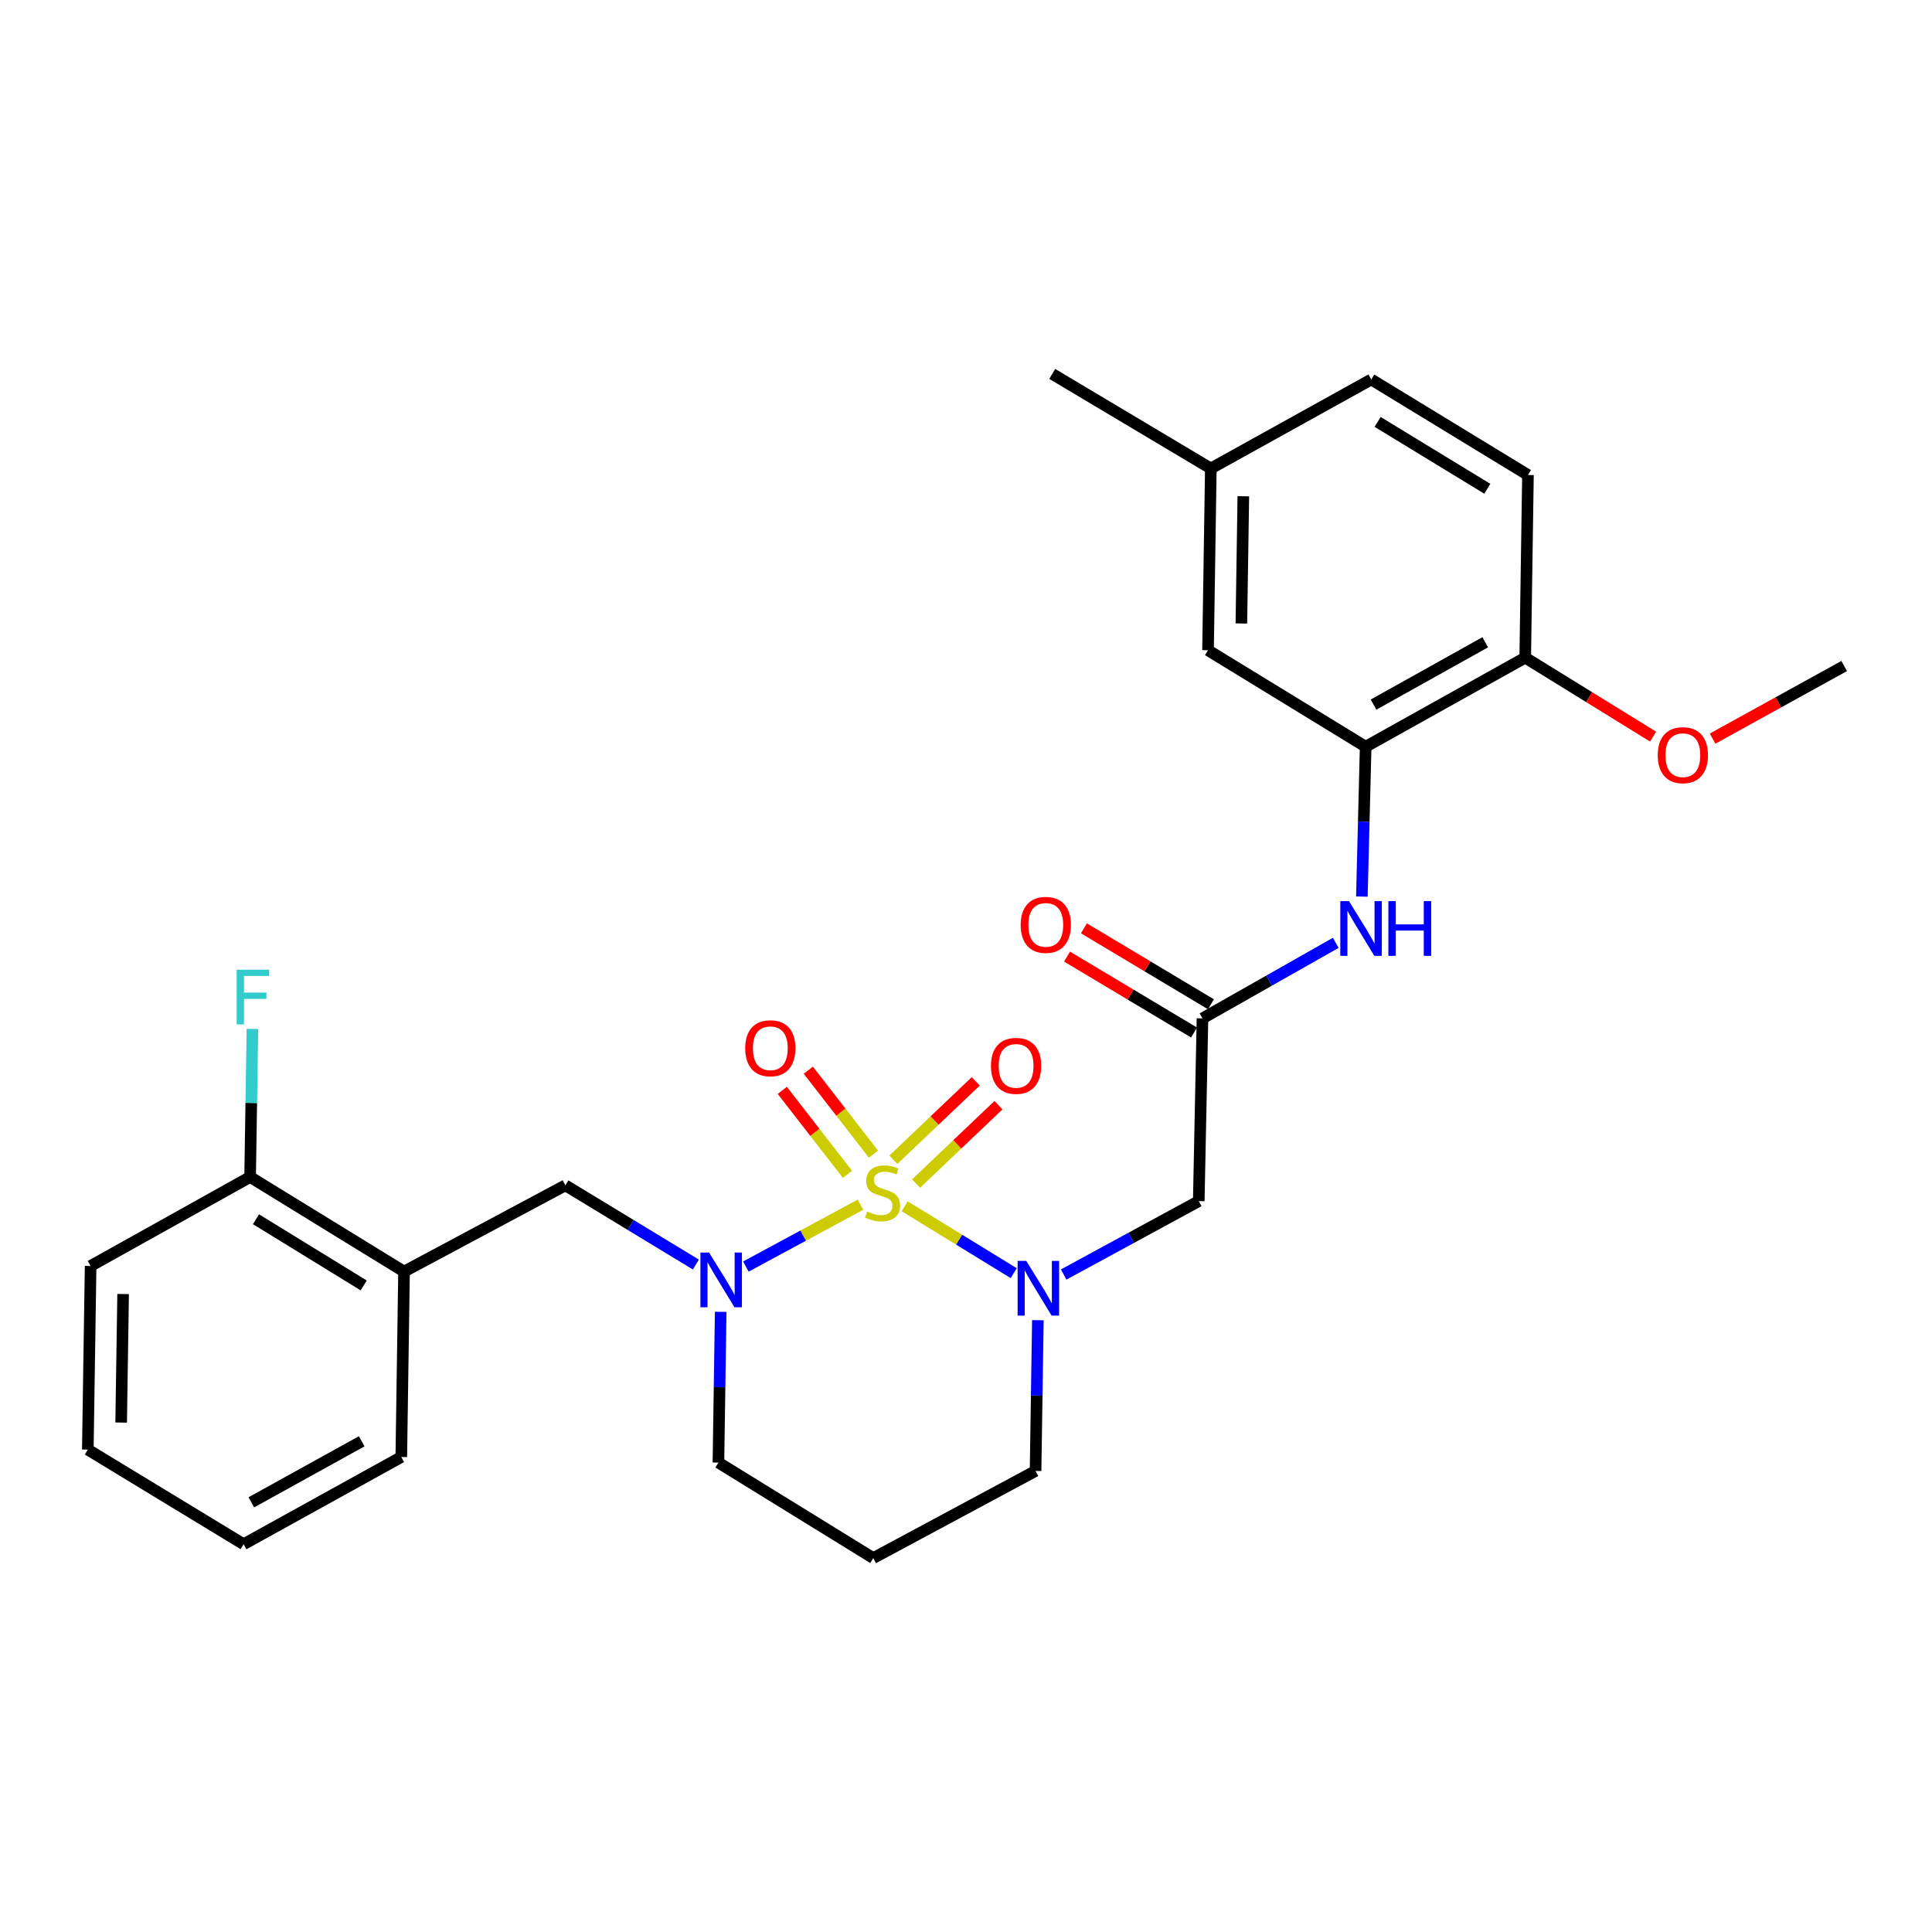 <?xml version='1.0' encoding='iso-8859-1'?>
<svg version='1.1' baseProfile='full'
              xmlns='http://www.w3.org/2000/svg'
                      xmlns:rdkit='http://www.rdkit.org/xml'
                      xmlns:xlink='http://www.w3.org/1999/xlink'
                  xml:space='preserve'
width='1000px' height='1000px' viewBox='0 0 1000 1000'>
<!-- END OF HEADER -->
<rect style='opacity:1.0;fill:#FFFFFF;stroke:none' width='1000' height='1000' x='0' y='0'> </rect>
<path class='bond-0' d='M 468.263,624.378 L 496.474,641.678' style='fill:none;fill-rule:evenodd;stroke:#CCCC00;stroke-width:6px;stroke-linecap:butt;stroke-linejoin:miter;stroke-opacity:1' />
<path class='bond-0' d='M 496.474,641.678 L 524.684,658.978' style='fill:none;fill-rule:evenodd;stroke:#0000FF;stroke-width:6px;stroke-linecap:butt;stroke-linejoin:miter;stroke-opacity:1' />
<path class='bond-1' d='M 445.365,623.544 L 415.715,639.556' style='fill:none;fill-rule:evenodd;stroke:#CCCC00;stroke-width:6px;stroke-linecap:butt;stroke-linejoin:miter;stroke-opacity:1' />
<path class='bond-1' d='M 415.715,639.556 L 386.065,655.567' style='fill:none;fill-rule:evenodd;stroke:#0000FF;stroke-width:6px;stroke-linecap:butt;stroke-linejoin:miter;stroke-opacity:1' />
<path class='bond-7' d='M 452.101,597.382 L 435.24,575.655' style='fill:none;fill-rule:evenodd;stroke:#CCCC00;stroke-width:6px;stroke-linecap:butt;stroke-linejoin:miter;stroke-opacity:1' />
<path class='bond-7' d='M 435.24,575.655 L 418.379,553.929' style='fill:none;fill-rule:evenodd;stroke:#FF0000;stroke-width:6px;stroke-linecap:butt;stroke-linejoin:miter;stroke-opacity:1' />
<path class='bond-7' d='M 438.638,607.83 L 421.777,586.103' style='fill:none;fill-rule:evenodd;stroke:#CCCC00;stroke-width:6px;stroke-linecap:butt;stroke-linejoin:miter;stroke-opacity:1' />
<path class='bond-7' d='M 421.777,586.103 L 404.916,564.377' style='fill:none;fill-rule:evenodd;stroke:#FF0000;stroke-width:6px;stroke-linecap:butt;stroke-linejoin:miter;stroke-opacity:1' />
<path class='bond-8' d='M 474.157,612.624 L 495.482,592.333' style='fill:none;fill-rule:evenodd;stroke:#CCCC00;stroke-width:6px;stroke-linecap:butt;stroke-linejoin:miter;stroke-opacity:1' />
<path class='bond-8' d='M 495.482,592.333 L 516.807,572.042' style='fill:none;fill-rule:evenodd;stroke:#FF0000;stroke-width:6px;stroke-linecap:butt;stroke-linejoin:miter;stroke-opacity:1' />
<path class='bond-8' d='M 462.41,600.278 L 483.735,579.987' style='fill:none;fill-rule:evenodd;stroke:#CCCC00;stroke-width:6px;stroke-linecap:butt;stroke-linejoin:miter;stroke-opacity:1' />
<path class='bond-8' d='M 483.735,579.987 L 505.06,559.697' style='fill:none;fill-rule:evenodd;stroke:#FF0000;stroke-width:6px;stroke-linecap:butt;stroke-linejoin:miter;stroke-opacity:1' />
<path class='bond-2' d='M 550.556,659.689 L 585.515,640.692' style='fill:none;fill-rule:evenodd;stroke:#0000FF;stroke-width:6px;stroke-linecap:butt;stroke-linejoin:miter;stroke-opacity:1' />
<path class='bond-2' d='M 585.515,640.692 L 620.474,621.696' style='fill:none;fill-rule:evenodd;stroke:#000000;stroke-width:6px;stroke-linecap:butt;stroke-linejoin:miter;stroke-opacity:1' />
<path class='bond-15' d='M 537.2,683.332 L 536.603,722.342' style='fill:none;fill-rule:evenodd;stroke:#0000FF;stroke-width:6px;stroke-linecap:butt;stroke-linejoin:miter;stroke-opacity:1' />
<path class='bond-15' d='M 536.603,722.342 L 536.005,761.351' style='fill:none;fill-rule:evenodd;stroke:#000000;stroke-width:6px;stroke-linecap:butt;stroke-linejoin:miter;stroke-opacity:1' />
<path class='bond-4' d='M 360.179,654.521 L 326.411,634.023' style='fill:none;fill-rule:evenodd;stroke:#0000FF;stroke-width:6px;stroke-linecap:butt;stroke-linejoin:miter;stroke-opacity:1' />
<path class='bond-4' d='M 326.411,634.023 L 292.642,613.525' style='fill:none;fill-rule:evenodd;stroke:#000000;stroke-width:6px;stroke-linecap:butt;stroke-linejoin:miter;stroke-opacity:1' />
<path class='bond-16' d='M 373.029,678.997 L 372.443,718.015' style='fill:none;fill-rule:evenodd;stroke:#0000FF;stroke-width:6px;stroke-linecap:butt;stroke-linejoin:miter;stroke-opacity:1' />
<path class='bond-16' d='M 372.443,718.015 L 371.857,757.034' style='fill:none;fill-rule:evenodd;stroke:#000000;stroke-width:6px;stroke-linecap:butt;stroke-linejoin:miter;stroke-opacity:1' />
<path class='bond-3' d='M 620.474,621.696 L 622.406,527.115' style='fill:none;fill-rule:evenodd;stroke:#000000;stroke-width:6px;stroke-linecap:butt;stroke-linejoin:miter;stroke-opacity:1' />
<path class='bond-6' d='M 622.406,527.115 L 656.893,507.562' style='fill:none;fill-rule:evenodd;stroke:#000000;stroke-width:6px;stroke-linecap:butt;stroke-linejoin:miter;stroke-opacity:1' />
<path class='bond-6' d='M 656.893,507.562 L 691.381,488.009' style='fill:none;fill-rule:evenodd;stroke:#0000FF;stroke-width:6px;stroke-linecap:butt;stroke-linejoin:miter;stroke-opacity:1' />
<path class='bond-13' d='M 626.778,519.801 L 593.905,500.151' style='fill:none;fill-rule:evenodd;stroke:#000000;stroke-width:6px;stroke-linecap:butt;stroke-linejoin:miter;stroke-opacity:1' />
<path class='bond-13' d='M 593.905,500.151 L 561.032,480.501' style='fill:none;fill-rule:evenodd;stroke:#FF0000;stroke-width:6px;stroke-linecap:butt;stroke-linejoin:miter;stroke-opacity:1' />
<path class='bond-13' d='M 618.034,534.429 L 585.161,514.779' style='fill:none;fill-rule:evenodd;stroke:#000000;stroke-width:6px;stroke-linecap:butt;stroke-linejoin:miter;stroke-opacity:1' />
<path class='bond-13' d='M 585.161,514.779 L 552.288,495.129' style='fill:none;fill-rule:evenodd;stroke:#FF0000;stroke-width:6px;stroke-linecap:butt;stroke-linejoin:miter;stroke-opacity:1' />
<path class='bond-9' d='M 292.642,613.525 L 209.129,658.165' style='fill:none;fill-rule:evenodd;stroke:#000000;stroke-width:6px;stroke-linecap:butt;stroke-linejoin:miter;stroke-opacity:1' />
<path class='bond-5' d='M 706.865,386.494 L 705.882,425.281' style='fill:none;fill-rule:evenodd;stroke:#000000;stroke-width:6px;stroke-linecap:butt;stroke-linejoin:miter;stroke-opacity:1' />
<path class='bond-5' d='M 705.882,425.281 L 704.898,464.069' style='fill:none;fill-rule:evenodd;stroke:#0000FF;stroke-width:6px;stroke-linecap:butt;stroke-linejoin:miter;stroke-opacity:1' />
<path class='bond-10' d='M 706.865,386.494 L 789.451,340.396' style='fill:none;fill-rule:evenodd;stroke:#000000;stroke-width:6px;stroke-linecap:butt;stroke-linejoin:miter;stroke-opacity:1' />
<path class='bond-10' d='M 710.947,364.699 L 768.757,332.431' style='fill:none;fill-rule:evenodd;stroke:#000000;stroke-width:6px;stroke-linecap:butt;stroke-linejoin:miter;stroke-opacity:1' />
<path class='bond-11' d='M 706.865,386.494 L 625.274,336.562' style='fill:none;fill-rule:evenodd;stroke:#000000;stroke-width:6px;stroke-linecap:butt;stroke-linejoin:miter;stroke-opacity:1' />
<path class='bond-12' d='M 209.129,658.165 L 129.46,609.208' style='fill:none;fill-rule:evenodd;stroke:#000000;stroke-width:6px;stroke-linecap:butt;stroke-linejoin:miter;stroke-opacity:1' />
<path class='bond-12' d='M 188.257,665.34 L 132.488,631.071' style='fill:none;fill-rule:evenodd;stroke:#000000;stroke-width:6px;stroke-linecap:butt;stroke-linejoin:miter;stroke-opacity:1' />
<path class='bond-22' d='M 209.129,658.165 L 207.709,754.146' style='fill:none;fill-rule:evenodd;stroke:#000000;stroke-width:6px;stroke-linecap:butt;stroke-linejoin:miter;stroke-opacity:1' />
<path class='bond-14' d='M 789.451,340.396 L 790.871,245.854' style='fill:none;fill-rule:evenodd;stroke:#000000;stroke-width:6px;stroke-linecap:butt;stroke-linejoin:miter;stroke-opacity:1' />
<path class='bond-21' d='M 789.451,340.396 L 822.548,360.839' style='fill:none;fill-rule:evenodd;stroke:#000000;stroke-width:6px;stroke-linecap:butt;stroke-linejoin:miter;stroke-opacity:1' />
<path class='bond-21' d='M 822.548,360.839 L 855.644,381.282' style='fill:none;fill-rule:evenodd;stroke:#FF0000;stroke-width:6px;stroke-linecap:butt;stroke-linejoin:miter;stroke-opacity:1' />
<path class='bond-18' d='M 625.274,336.562 L 626.723,242.483' style='fill:none;fill-rule:evenodd;stroke:#000000;stroke-width:6px;stroke-linecap:butt;stroke-linejoin:miter;stroke-opacity:1' />
<path class='bond-18' d='M 642.531,322.713 L 643.545,256.857' style='fill:none;fill-rule:evenodd;stroke:#000000;stroke-width:6px;stroke-linecap:butt;stroke-linejoin:miter;stroke-opacity:1' />
<path class='bond-19' d='M 129.46,609.208 L 130.056,570.886' style='fill:none;fill-rule:evenodd;stroke:#000000;stroke-width:6px;stroke-linecap:butt;stroke-linejoin:miter;stroke-opacity:1' />
<path class='bond-19' d='M 130.056,570.886 L 130.652,532.564' style='fill:none;fill-rule:evenodd;stroke:#33CCCC;stroke-width:6px;stroke-linecap:butt;stroke-linejoin:miter;stroke-opacity:1' />
<path class='bond-23' d='M 129.46,609.208 L 46.903,655.267' style='fill:none;fill-rule:evenodd;stroke:#000000;stroke-width:6px;stroke-linecap:butt;stroke-linejoin:miter;stroke-opacity:1' />
<path class='bond-30' d='M 790.871,245.854 L 709.763,196.414' style='fill:none;fill-rule:evenodd;stroke:#000000;stroke-width:6px;stroke-linecap:butt;stroke-linejoin:miter;stroke-opacity:1' />
<path class='bond-30' d='M 769.835,252.989 L 713.059,218.382' style='fill:none;fill-rule:evenodd;stroke:#000000;stroke-width:6px;stroke-linecap:butt;stroke-linejoin:miter;stroke-opacity:1' />
<path class='bond-28' d='M 536.005,761.351 L 452,806.464' style='fill:none;fill-rule:evenodd;stroke:#000000;stroke-width:6px;stroke-linecap:butt;stroke-linejoin:miter;stroke-opacity:1' />
<path class='bond-17' d='M 371.857,757.034 L 452,806.464' style='fill:none;fill-rule:evenodd;stroke:#000000;stroke-width:6px;stroke-linecap:butt;stroke-linejoin:miter;stroke-opacity:1' />
<path class='bond-20' d='M 626.723,242.483 L 709.763,196.414' style='fill:none;fill-rule:evenodd;stroke:#000000;stroke-width:6px;stroke-linecap:butt;stroke-linejoin:miter;stroke-opacity:1' />
<path class='bond-24' d='M 626.723,242.483 L 544.63,193.536' style='fill:none;fill-rule:evenodd;stroke:#000000;stroke-width:6px;stroke-linecap:butt;stroke-linejoin:miter;stroke-opacity:1' />
<path class='bond-25' d='M 886.426,382.306 L 920.486,363.519' style='fill:none;fill-rule:evenodd;stroke:#FF0000;stroke-width:6px;stroke-linecap:butt;stroke-linejoin:miter;stroke-opacity:1' />
<path class='bond-25' d='M 920.486,363.519 L 954.545,344.733' style='fill:none;fill-rule:evenodd;stroke:#000000;stroke-width:6px;stroke-linecap:butt;stroke-linejoin:miter;stroke-opacity:1' />
<path class='bond-26' d='M 207.709,754.146 L 126.089,799.287' style='fill:none;fill-rule:evenodd;stroke:#000000;stroke-width:6px;stroke-linecap:butt;stroke-linejoin:miter;stroke-opacity:1' />
<path class='bond-26' d='M 187.218,746.005 L 130.085,777.604' style='fill:none;fill-rule:evenodd;stroke:#000000;stroke-width:6px;stroke-linecap:butt;stroke-linejoin:miter;stroke-opacity:1' />
<path class='bond-29' d='M 46.903,655.267 L 45.455,750.312' style='fill:none;fill-rule:evenodd;stroke:#000000;stroke-width:6px;stroke-linecap:butt;stroke-linejoin:miter;stroke-opacity:1' />
<path class='bond-29' d='M 63.725,669.784 L 62.711,736.315' style='fill:none;fill-rule:evenodd;stroke:#000000;stroke-width:6px;stroke-linecap:butt;stroke-linejoin:miter;stroke-opacity:1' />
<path class='bond-27' d='M 126.089,799.287 L 45.455,750.312' style='fill:none;fill-rule:evenodd;stroke:#000000;stroke-width:6px;stroke-linecap:butt;stroke-linejoin:miter;stroke-opacity:1' />
<path  class='atom-0' d='M 448.819 627.079
Q 449.139 627.199, 450.459 627.759
Q 451.779 628.319, 453.219 628.679
Q 454.699 628.999, 456.139 628.999
Q 458.819 628.999, 460.379 627.719
Q 461.939 626.399, 461.939 624.119
Q 461.939 622.559, 461.139 621.599
Q 460.379 620.639, 459.179 620.119
Q 457.979 619.599, 455.979 618.999
Q 453.459 618.239, 451.939 617.519
Q 450.459 616.799, 449.379 615.279
Q 448.339 613.759, 448.339 611.199
Q 448.339 607.639, 450.739 605.439
Q 453.179 603.239, 457.979 603.239
Q 461.259 603.239, 464.979 604.799
L 464.059 607.879
Q 460.659 606.479, 458.099 606.479
Q 455.339 606.479, 453.819 607.639
Q 452.299 608.759, 452.339 610.719
Q 452.339 612.239, 453.099 613.159
Q 453.899 614.079, 455.019 614.599
Q 456.179 615.119, 458.099 615.719
Q 460.659 616.519, 462.179 617.319
Q 463.699 618.119, 464.779 619.759
Q 465.899 621.359, 465.899 624.119
Q 465.899 628.039, 463.259 630.159
Q 460.659 632.239, 456.299 632.239
Q 453.779 632.239, 451.859 631.679
Q 449.979 631.159, 447.739 630.239
L 448.819 627.079
' fill='#CCCC00'/>
<path  class='atom-1' d='M 531.194 652.648
L 540.474 667.648
Q 541.394 669.128, 542.874 671.808
Q 544.354 674.488, 544.434 674.648
L 544.434 652.648
L 548.194 652.648
L 548.194 680.968
L 544.314 680.968
L 534.354 664.568
Q 533.194 662.648, 531.954 660.448
Q 530.754 658.248, 530.394 657.568
L 530.394 680.968
L 526.714 680.968
L 526.714 652.648
L 531.194 652.648
' fill='#0000FF'/>
<path  class='atom-2' d='M 367.017 648.312
L 376.297 663.312
Q 377.217 664.792, 378.697 667.472
Q 380.177 670.152, 380.257 670.312
L 380.257 648.312
L 384.017 648.312
L 384.017 676.632
L 380.137 676.632
L 370.177 660.232
Q 369.017 658.312, 367.777 656.112
Q 366.577 653.912, 366.217 653.232
L 366.217 676.632
L 362.537 676.632
L 362.537 648.312
L 367.017 648.312
' fill='#0000FF'/>
<path  class='atom-7' d='M 698.22 466.422
L 707.5 481.422
Q 708.42 482.902, 709.9 485.582
Q 711.38 488.262, 711.46 488.422
L 711.46 466.422
L 715.22 466.422
L 715.22 494.742
L 711.34 494.742
L 701.38 478.342
Q 700.22 476.422, 698.98 474.222
Q 697.78 472.022, 697.42 471.342
L 697.42 494.742
L 693.74 494.742
L 693.74 466.422
L 698.22 466.422
' fill='#0000FF'/>
<path  class='atom-7' d='M 718.62 466.422
L 722.46 466.422
L 722.46 478.462
L 736.94 478.462
L 736.94 466.422
L 740.78 466.422
L 740.78 494.742
L 736.94 494.742
L 736.94 481.662
L 722.46 481.662
L 722.46 494.742
L 718.62 494.742
L 718.62 466.422
' fill='#0000FF'/>
<path  class='atom-8' d='M 385.716 542.57
Q 385.716 535.77, 389.076 531.97
Q 392.436 528.17, 398.716 528.17
Q 404.996 528.17, 408.356 531.97
Q 411.716 535.77, 411.716 542.57
Q 411.716 549.45, 408.316 553.37
Q 404.916 557.25, 398.716 557.25
Q 392.476 557.25, 389.076 553.37
Q 385.716 549.49, 385.716 542.57
M 398.716 554.05
Q 403.036 554.05, 405.356 551.17
Q 407.716 548.25, 407.716 542.57
Q 407.716 537.01, 405.356 534.21
Q 403.036 531.37, 398.716 531.37
Q 394.396 531.37, 392.036 534.17
Q 389.716 536.97, 389.716 542.57
Q 389.716 548.29, 392.036 551.17
Q 394.396 554.05, 398.716 554.05
' fill='#FF0000'/>
<path  class='atom-9' d='M 512.922 551.687
Q 512.922 544.887, 516.282 541.087
Q 519.642 537.287, 525.922 537.287
Q 532.202 537.287, 535.562 541.087
Q 538.922 544.887, 538.922 551.687
Q 538.922 558.567, 535.522 562.487
Q 532.122 566.367, 525.922 566.367
Q 519.682 566.367, 516.282 562.487
Q 512.922 558.607, 512.922 551.687
M 525.922 563.167
Q 530.242 563.167, 532.562 560.287
Q 534.922 557.367, 534.922 551.687
Q 534.922 546.127, 532.562 543.327
Q 530.242 540.487, 525.922 540.487
Q 521.602 540.487, 519.242 543.287
Q 516.922 546.087, 516.922 551.687
Q 516.922 557.407, 519.242 560.287
Q 521.602 563.167, 525.922 563.167
' fill='#FF0000'/>
<path  class='atom-14' d='M 528.297 478.712
Q 528.297 471.912, 531.657 468.112
Q 535.017 464.312, 541.297 464.312
Q 547.577 464.312, 550.937 468.112
Q 554.297 471.912, 554.297 478.712
Q 554.297 485.592, 550.897 489.512
Q 547.497 493.392, 541.297 493.392
Q 535.057 493.392, 531.657 489.512
Q 528.297 485.632, 528.297 478.712
M 541.297 490.192
Q 545.617 490.192, 547.937 487.312
Q 550.297 484.392, 550.297 478.712
Q 550.297 473.152, 547.937 470.352
Q 545.617 467.512, 541.297 467.512
Q 536.977 467.512, 534.617 470.312
Q 532.297 473.112, 532.297 478.712
Q 532.297 484.432, 534.617 487.312
Q 536.977 490.192, 541.297 490.192
' fill='#FF0000'/>
<path  class='atom-20' d='M 122.488 501.916
L 139.328 501.916
L 139.328 505.156
L 126.288 505.156
L 126.288 513.756
L 137.888 513.756
L 137.888 517.036
L 126.288 517.036
L 126.288 530.236
L 122.488 530.236
L 122.488 501.916
' fill='#33CCCC'/>
<path  class='atom-22' d='M 858.042 390.872
Q 858.042 384.072, 861.402 380.272
Q 864.762 376.472, 871.042 376.472
Q 877.322 376.472, 880.682 380.272
Q 884.042 384.072, 884.042 390.872
Q 884.042 397.752, 880.642 401.672
Q 877.242 405.552, 871.042 405.552
Q 864.802 405.552, 861.402 401.672
Q 858.042 397.792, 858.042 390.872
M 871.042 402.352
Q 875.362 402.352, 877.682 399.472
Q 880.042 396.552, 880.042 390.872
Q 880.042 385.312, 877.682 382.512
Q 875.362 379.672, 871.042 379.672
Q 866.722 379.672, 864.362 382.472
Q 862.042 385.272, 862.042 390.872
Q 862.042 396.592, 864.362 399.472
Q 866.722 402.352, 871.042 402.352
' fill='#FF0000'/>
</svg>
